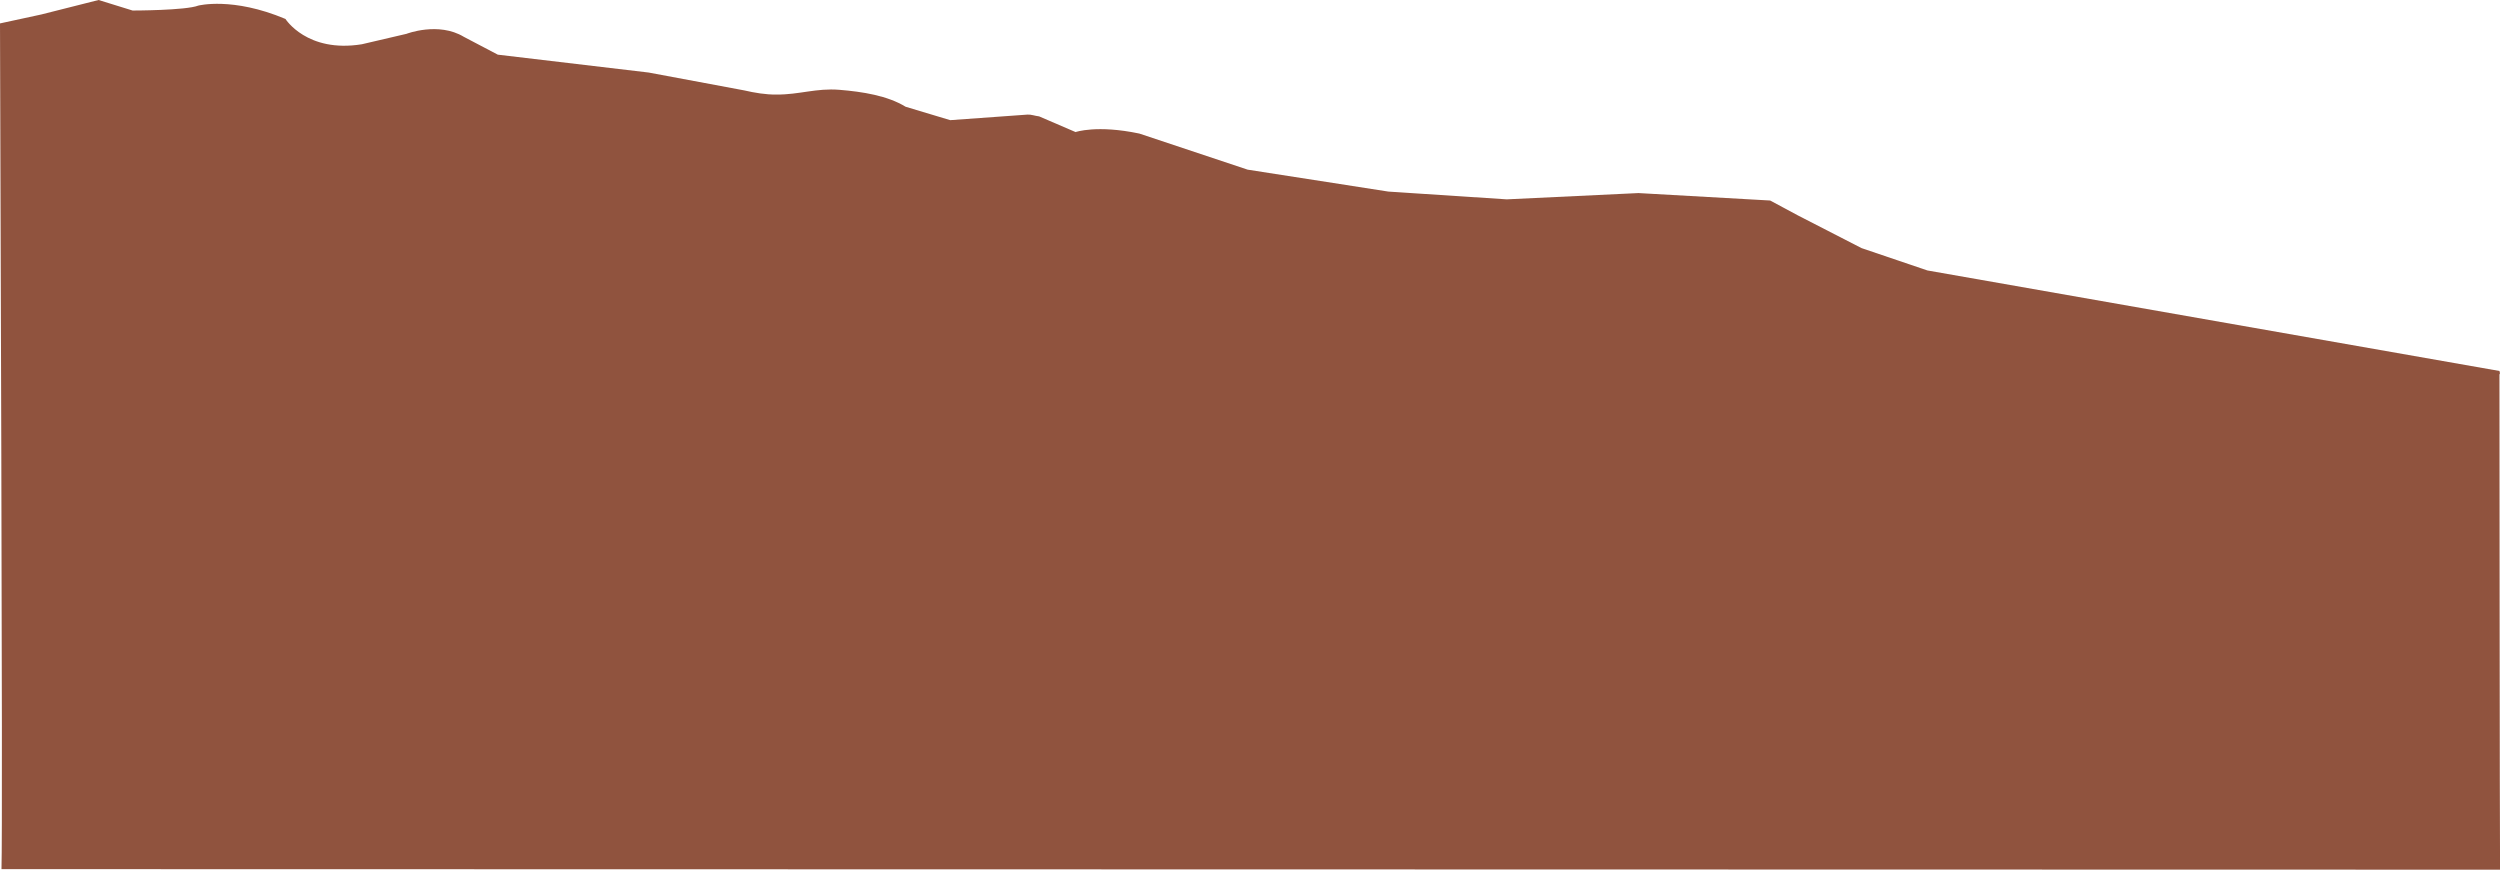<svg id="Layer_1" data-name="Layer 1" xmlns="http://www.w3.org/2000/svg" width="1930.89" height="671.7" viewBox="0 0 1930.89 671.7">
  <defs>
    <style>
      .cls-1 {
        fill: #90533e;
        fill-rule: evenodd;
      }
    </style>
  </defs>
  <path class="cls-1" d="M1.67,672.94C2.83,635.27.55,74.74.52,19.74l31.86-6.89L76.67,1.66l26.25,8.13s41,0,50.86-3.84C153.78,6,180-.95,221,16.3c0,0,16.62,26.43,59,19.54l34.46-8.05s24.61-9.54,44.29,2.3l26.25,13.79,116.48,13.8,73.82,13.79c7.77,1.82,16.82,3.36,25,3.22,17.57.12,30.67-5.11,48.54-3.66s37.15,4.51,51.14,13.08l34.45,10.35,59.66-4.29c2.84-.2,5.69,1,9,1.37l28.15,12.12s16.4-5.75,49.21,1.15l83.67,27.88,108.72,16.94,91.42,6L1266,150.78l101.72,5.75L1389.08,168l49.22,25.29,50.85,17.25L1931,288.19c.21.9.2.85.4,1.74-.45,1.1-.42.91-.42,1.34,0,5.46.18,357.4.47,382.08Z" transform="translate(-0.52 -1.66)"/>
</svg>
